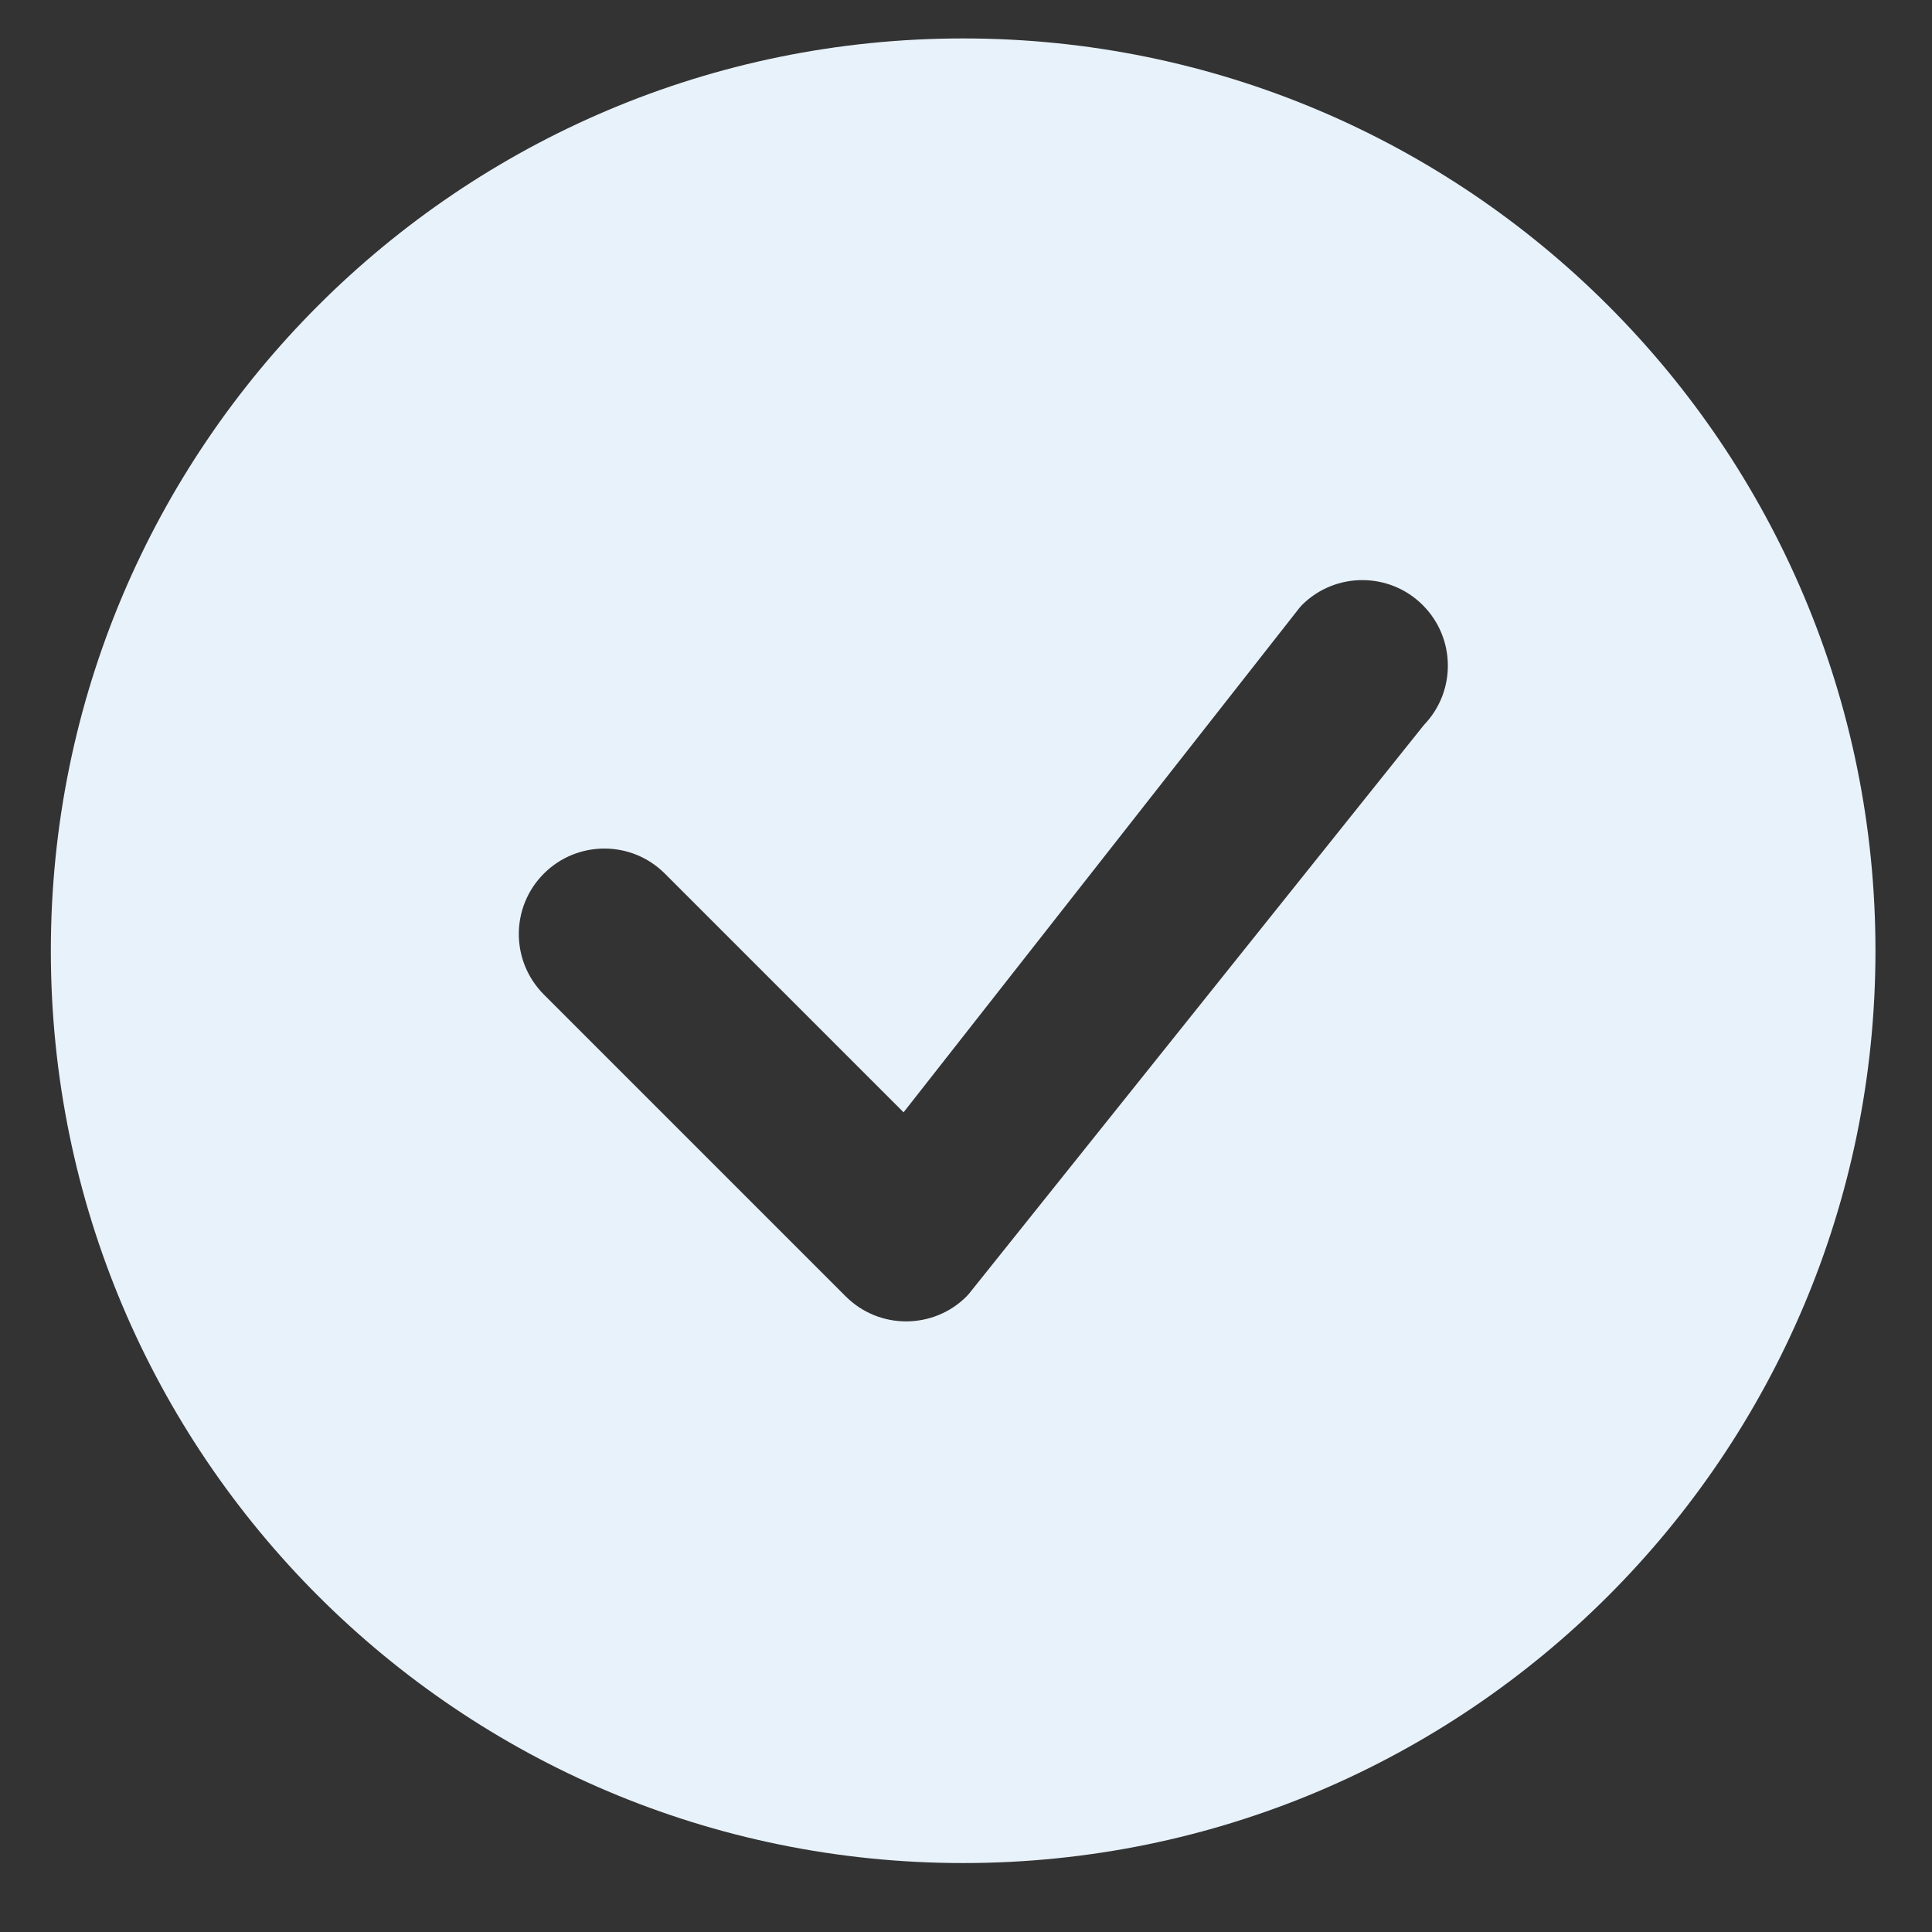 <svg width="19" height="19" viewBox="0 0 19 19" fill="none" xmlns="http://www.w3.org/2000/svg">
<rect x="0" y="0" width="19" height="19" fill="#333333" stroke="none"/>
<path d="M18.444 9.35C18.444 14.305 14.427 18.322 9.472 18.322C4.517 18.322 0.5 14.305 0.5 9.35C0.5 4.395 4.517 0.378 9.472 0.378C14.427 0.378 18.444 4.395 18.444 9.35ZM13.992 5.951C13.664 5.623 13.131 5.623 12.803 5.951C12.795 5.959 12.787 5.968 12.78 5.977L8.886 10.939L6.538 8.591C6.21 8.263 5.677 8.263 5.349 8.591C5.02 8.919 5.02 9.452 5.349 9.781L8.317 12.749C8.645 13.077 9.178 13.077 9.506 12.749C9.513 12.741 9.52 12.733 9.527 12.726L14.004 7.129C14.321 6.8 14.317 6.276 13.992 5.951Z" fill="#E8F2FB"/>
</svg>

